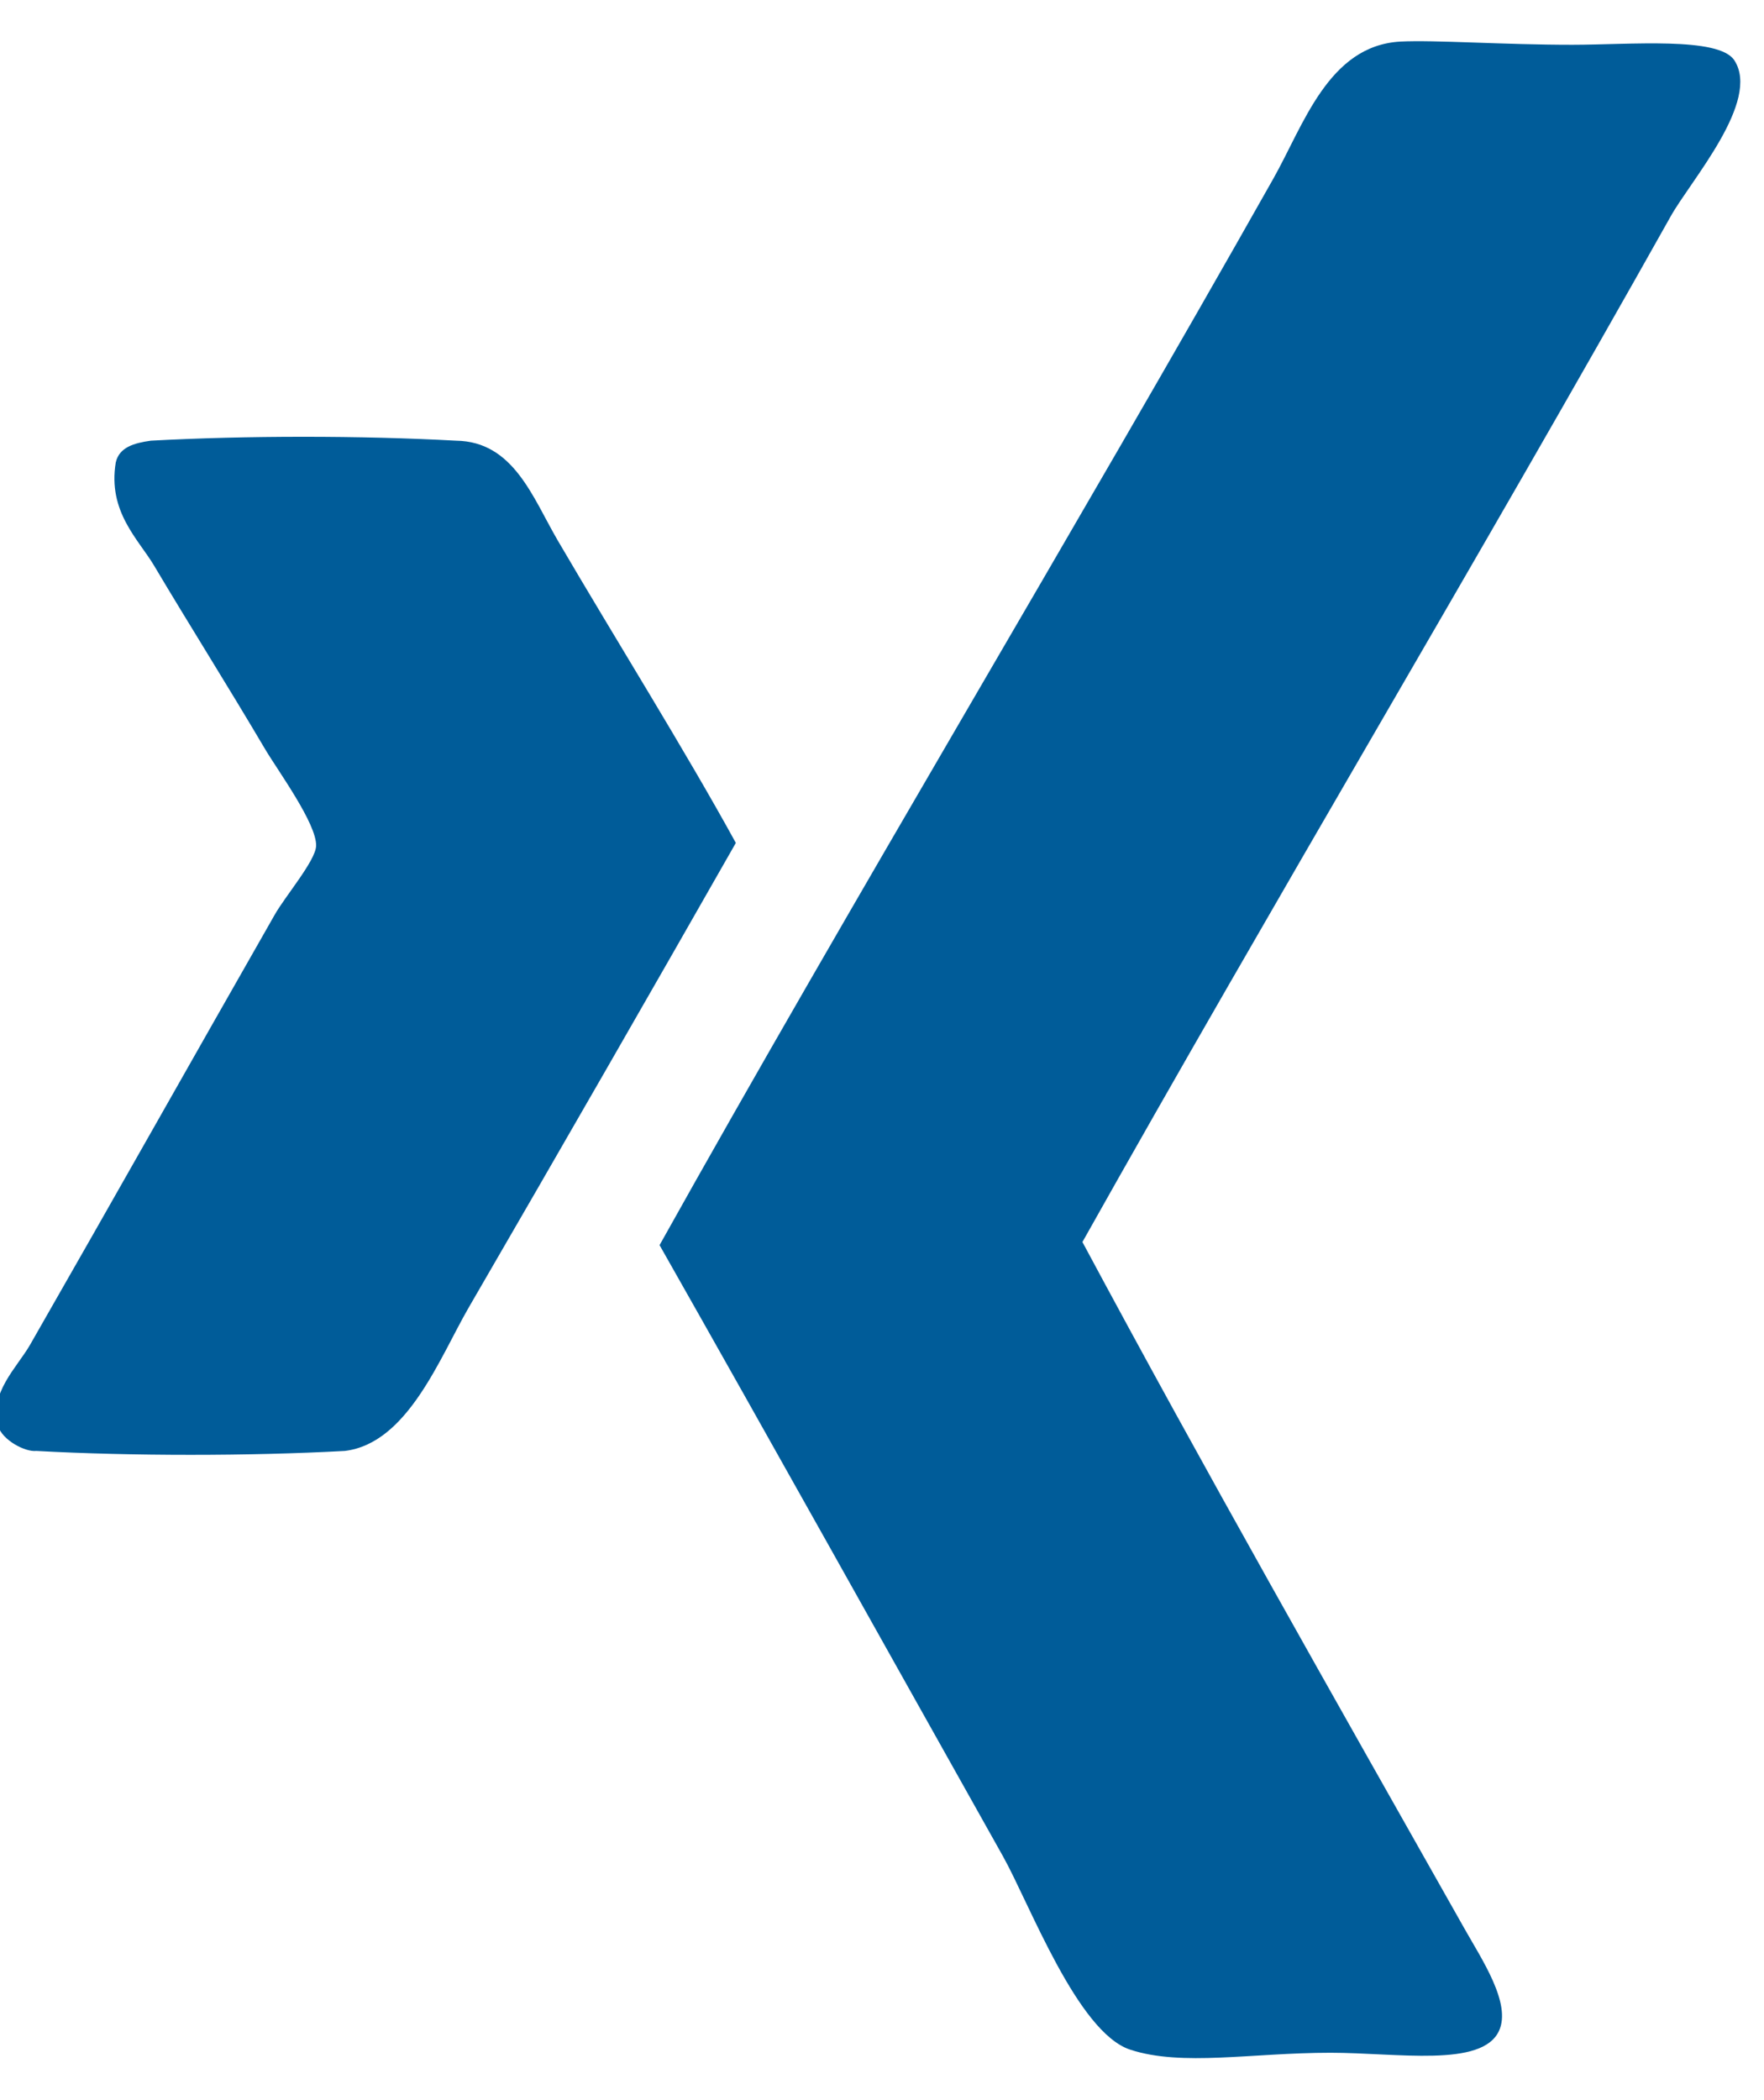 <?xml version="1.0" encoding="UTF-8"?>
<svg width="21px" height="25px" viewBox="0 0 21 25" version="1.1" xmlns="http://www.w3.org/2000/svg" xmlns:xlink="http://www.w3.org/1999/xlink">
    <!-- Generator: Sketch 55.2 (78181) - https://sketchapp.com -->
    <title>Fill 1</title>
    <desc>Created with Sketch.</desc>
    <g id="Symbols" stroke="none" stroke-width="1" fill="none" fill-rule="evenodd">
        <g id="Footer" transform="translate(-1376, -139)" fill="#005C99">
            <g id="Content">
                <g transform="translate(80, 72)">
                    <path d="M1302.64,73.434 C1302.341,72.922 1302.114,72.255 1301.429,72.246 C1300.306,72.184 1298.918,72.184 1297.795,72.246 C1297.597,72.274 1297.419,72.323 1297.378,72.506 C1297.281,73.09 1297.648,73.421 1297.833,73.731 C1298.263,74.455 1298.694,75.135 1299.158,75.921 C1299.306,76.171 1299.775,76.811 1299.763,77.071 C1299.756,77.246 1299.398,77.665 1299.271,77.888 C1298.236,79.702 1297.387,81.212 1296.357,83.01 C1296.203,83.277 1295.865,83.588 1295.978,83.976 C1296.027,84.144 1296.301,84.287 1296.432,84.272 C1297.568,84.334 1298.969,84.334 1300.104,84.272 C1300.854,84.183 1301.238,83.155 1301.58,82.565 C1302.664,80.697 1303.77,78.772 1304.76,77.034 C1304.148,75.919 1303.334,74.62 1302.64,73.434 M1316.647,67.718 C1316.462,67.434 1315.403,67.533 1314.717,67.533 C1313.889,67.533 1313.078,67.474 1312.672,67.495 C1311.815,67.542 1311.52,68.487 1311.158,69.128 C1308.793,73.319 1306.118,77.765 1303.852,81.822 C1305.173,84.151 1306.601,86.712 1307.94,89.097 C1308.256,89.661 1308.826,91.191 1309.454,91.399 C1310.071,91.602 1310.904,91.436 1311.839,91.436 C1312.634,91.436 1313.642,91.615 1313.845,91.176 C1313.996,90.85 1313.641,90.326 1313.43,89.951 C1311.869,87.187 1310.344,84.505 1308.886,81.785 C1311.175,77.709 1313.58,73.69 1315.89,69.574 C1316.128,69.149 1316.964,68.205 1316.647,67.718" id="Fill-1"></path>
                </g>
            </g>
        </g>
    </g>
</svg>